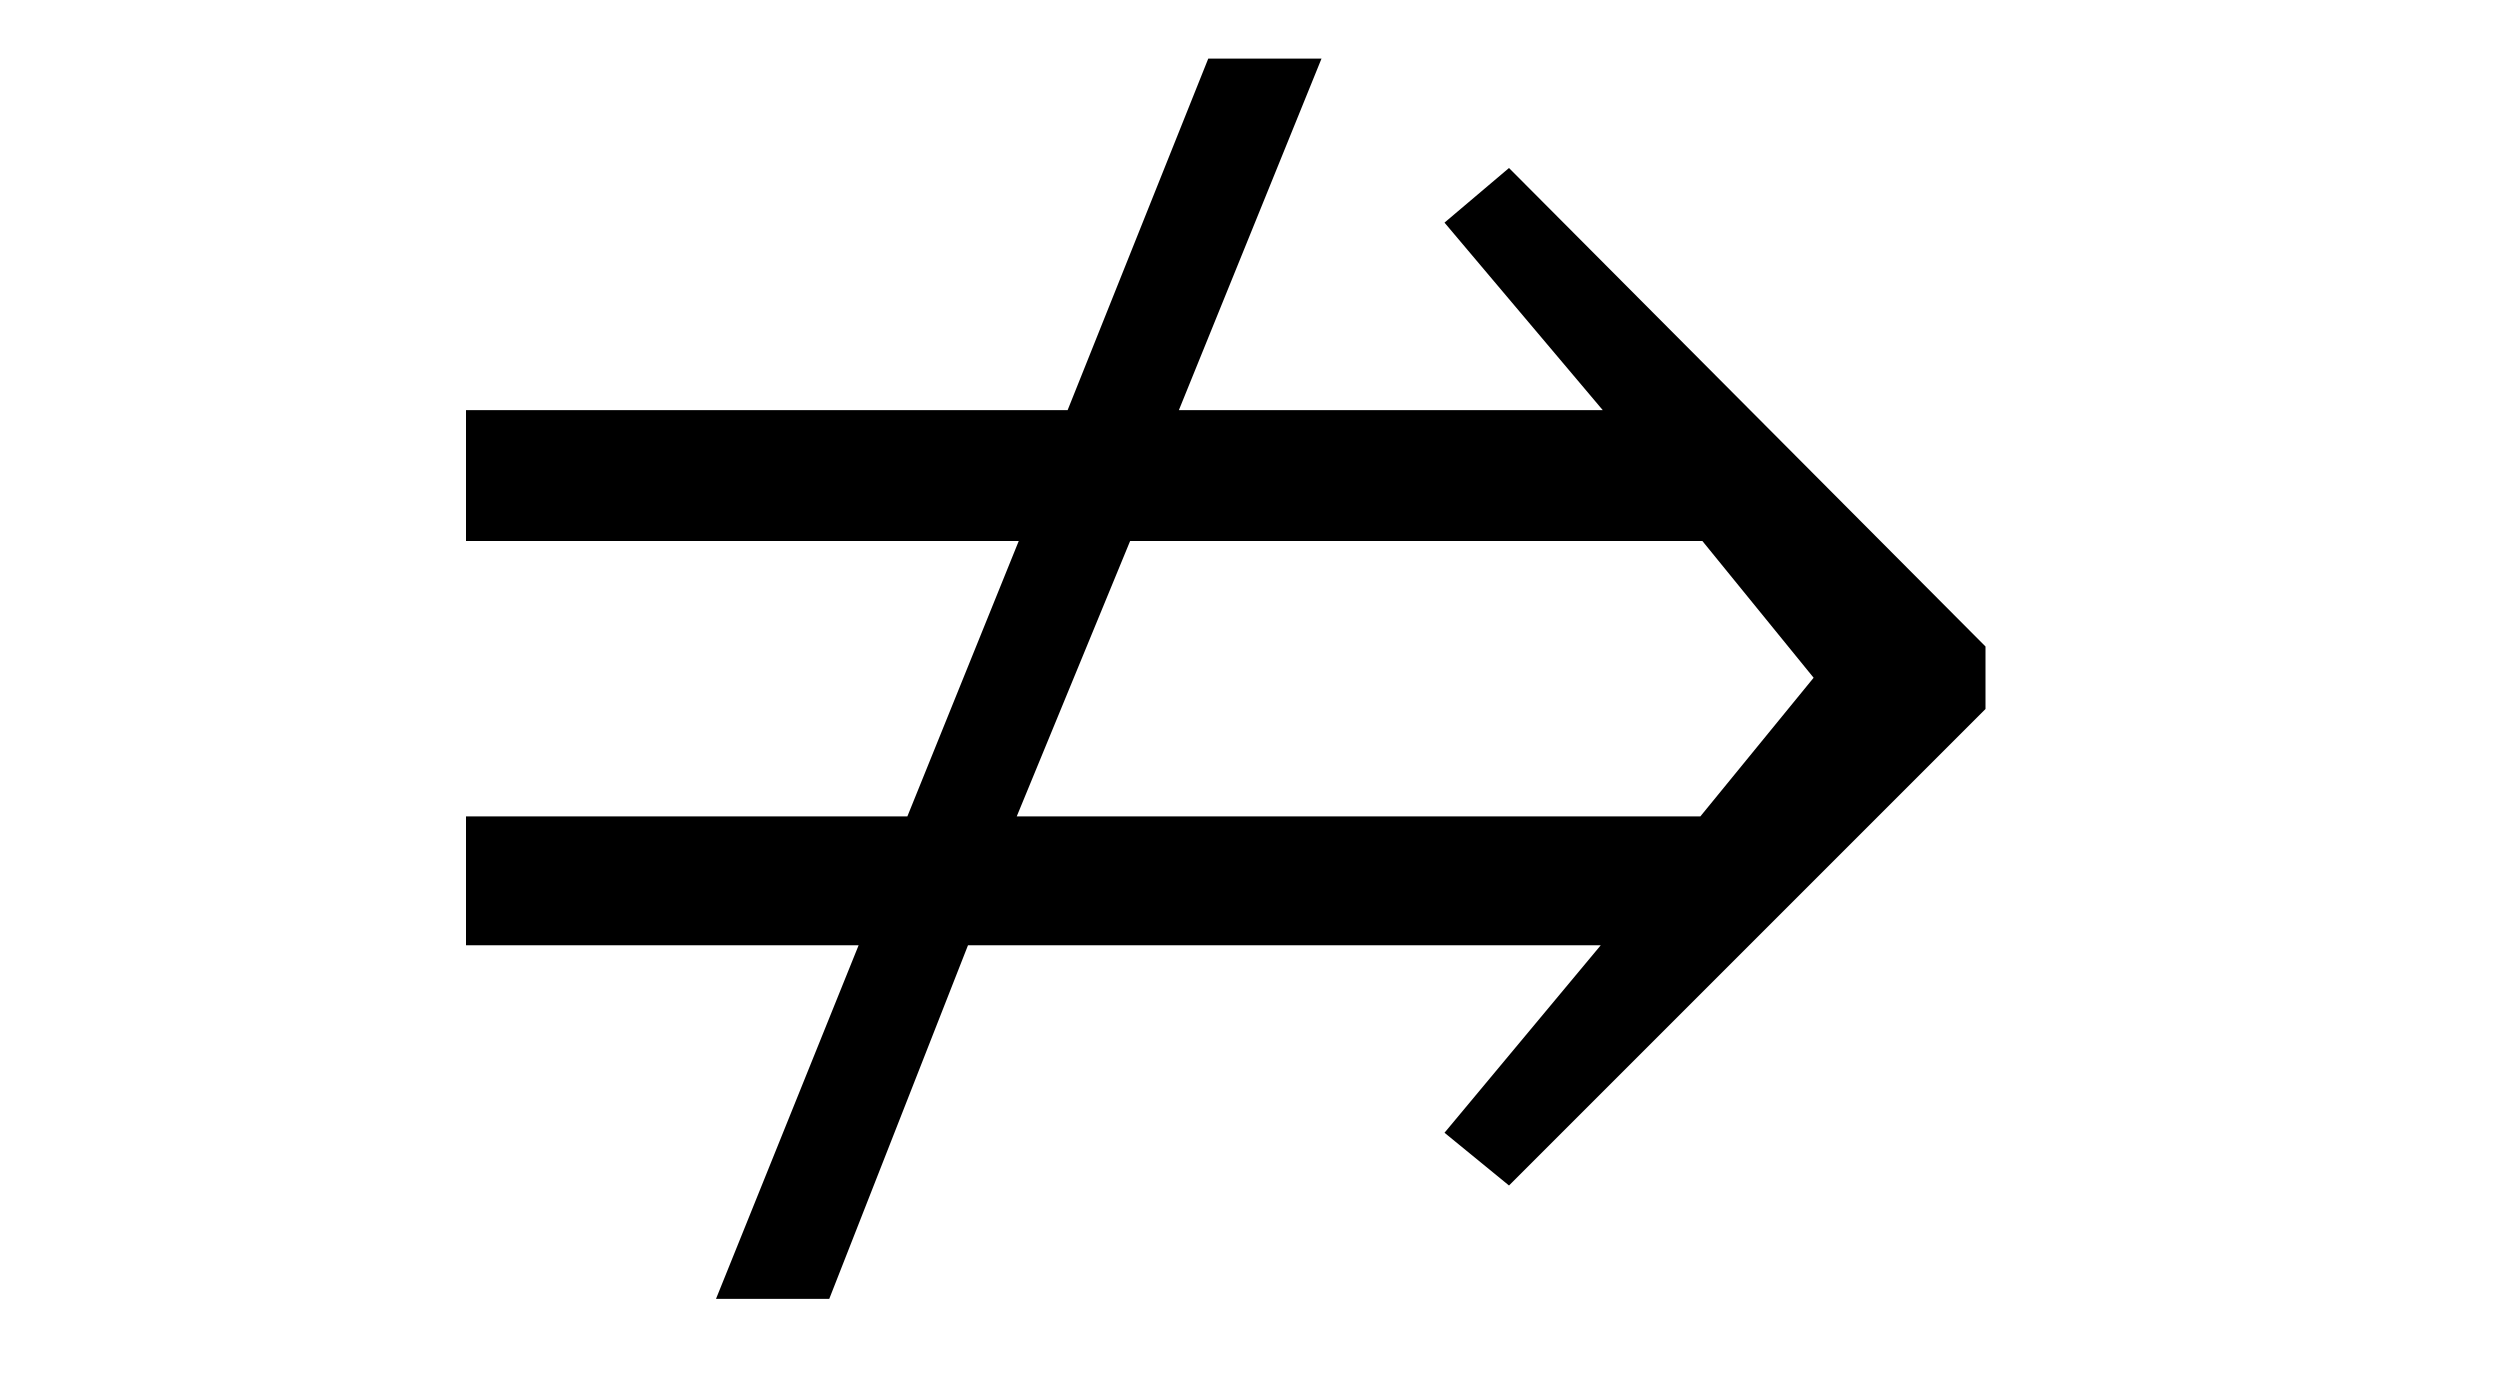 <svg xmlns="http://www.w3.org/2000/svg" xmlns:xlink="http://www.w3.org/1999/xlink" stroke-dasharray="none" shape-rendering="auto" font-family="'Dialog'" width="20" text-rendering="auto" fill-opacity="1" contentScriptType="text/ecmascript" color-interpolation="auto" color-rendering="auto" preserveAspectRatio="xMidYMid meet" font-size="12" fill="black" stroke="black" image-rendering="auto" stroke-miterlimit="10" zoomAndPan="magnify" version="1.0" stroke-linecap="square" stroke-linejoin="miter" contentStyleType="text/css" font-style="normal" height="11" stroke-width="1" stroke-dashoffset="0" font-weight="normal" stroke-opacity="1"><defs id="genericDefs"/><g><g text-rendering="optimizeLegibility" transform="translate(2.775,10)" color-rendering="optimizeQuality" color-interpolation="linearRGB" image-rendering="optimizeQuality"><path d="M2.953 0.391 L4.094 -2.438 L0.953 -2.438 L0.953 -3.469 L4.484 -3.469 L5.375 -5.672 L0.953 -5.672 L0.953 -6.719 L5.766 -6.719 L6.891 -9.531 L7.797 -9.531 L6.656 -6.719 L10.047 -6.719 L8.781 -8.219 L9.297 -8.656 L13.109 -4.828 L13.109 -4.328 L9.297 -0.516 L8.781 -0.938 L10.031 -2.438 L4.969 -2.438 L3.859 0.391 L2.953 0.391 ZM6.266 -5.672 L5.359 -3.469 L10.828 -3.469 L11.734 -4.578 L10.844 -5.672 L6.266 -5.672 Z" stroke="none"/></g></g></svg>